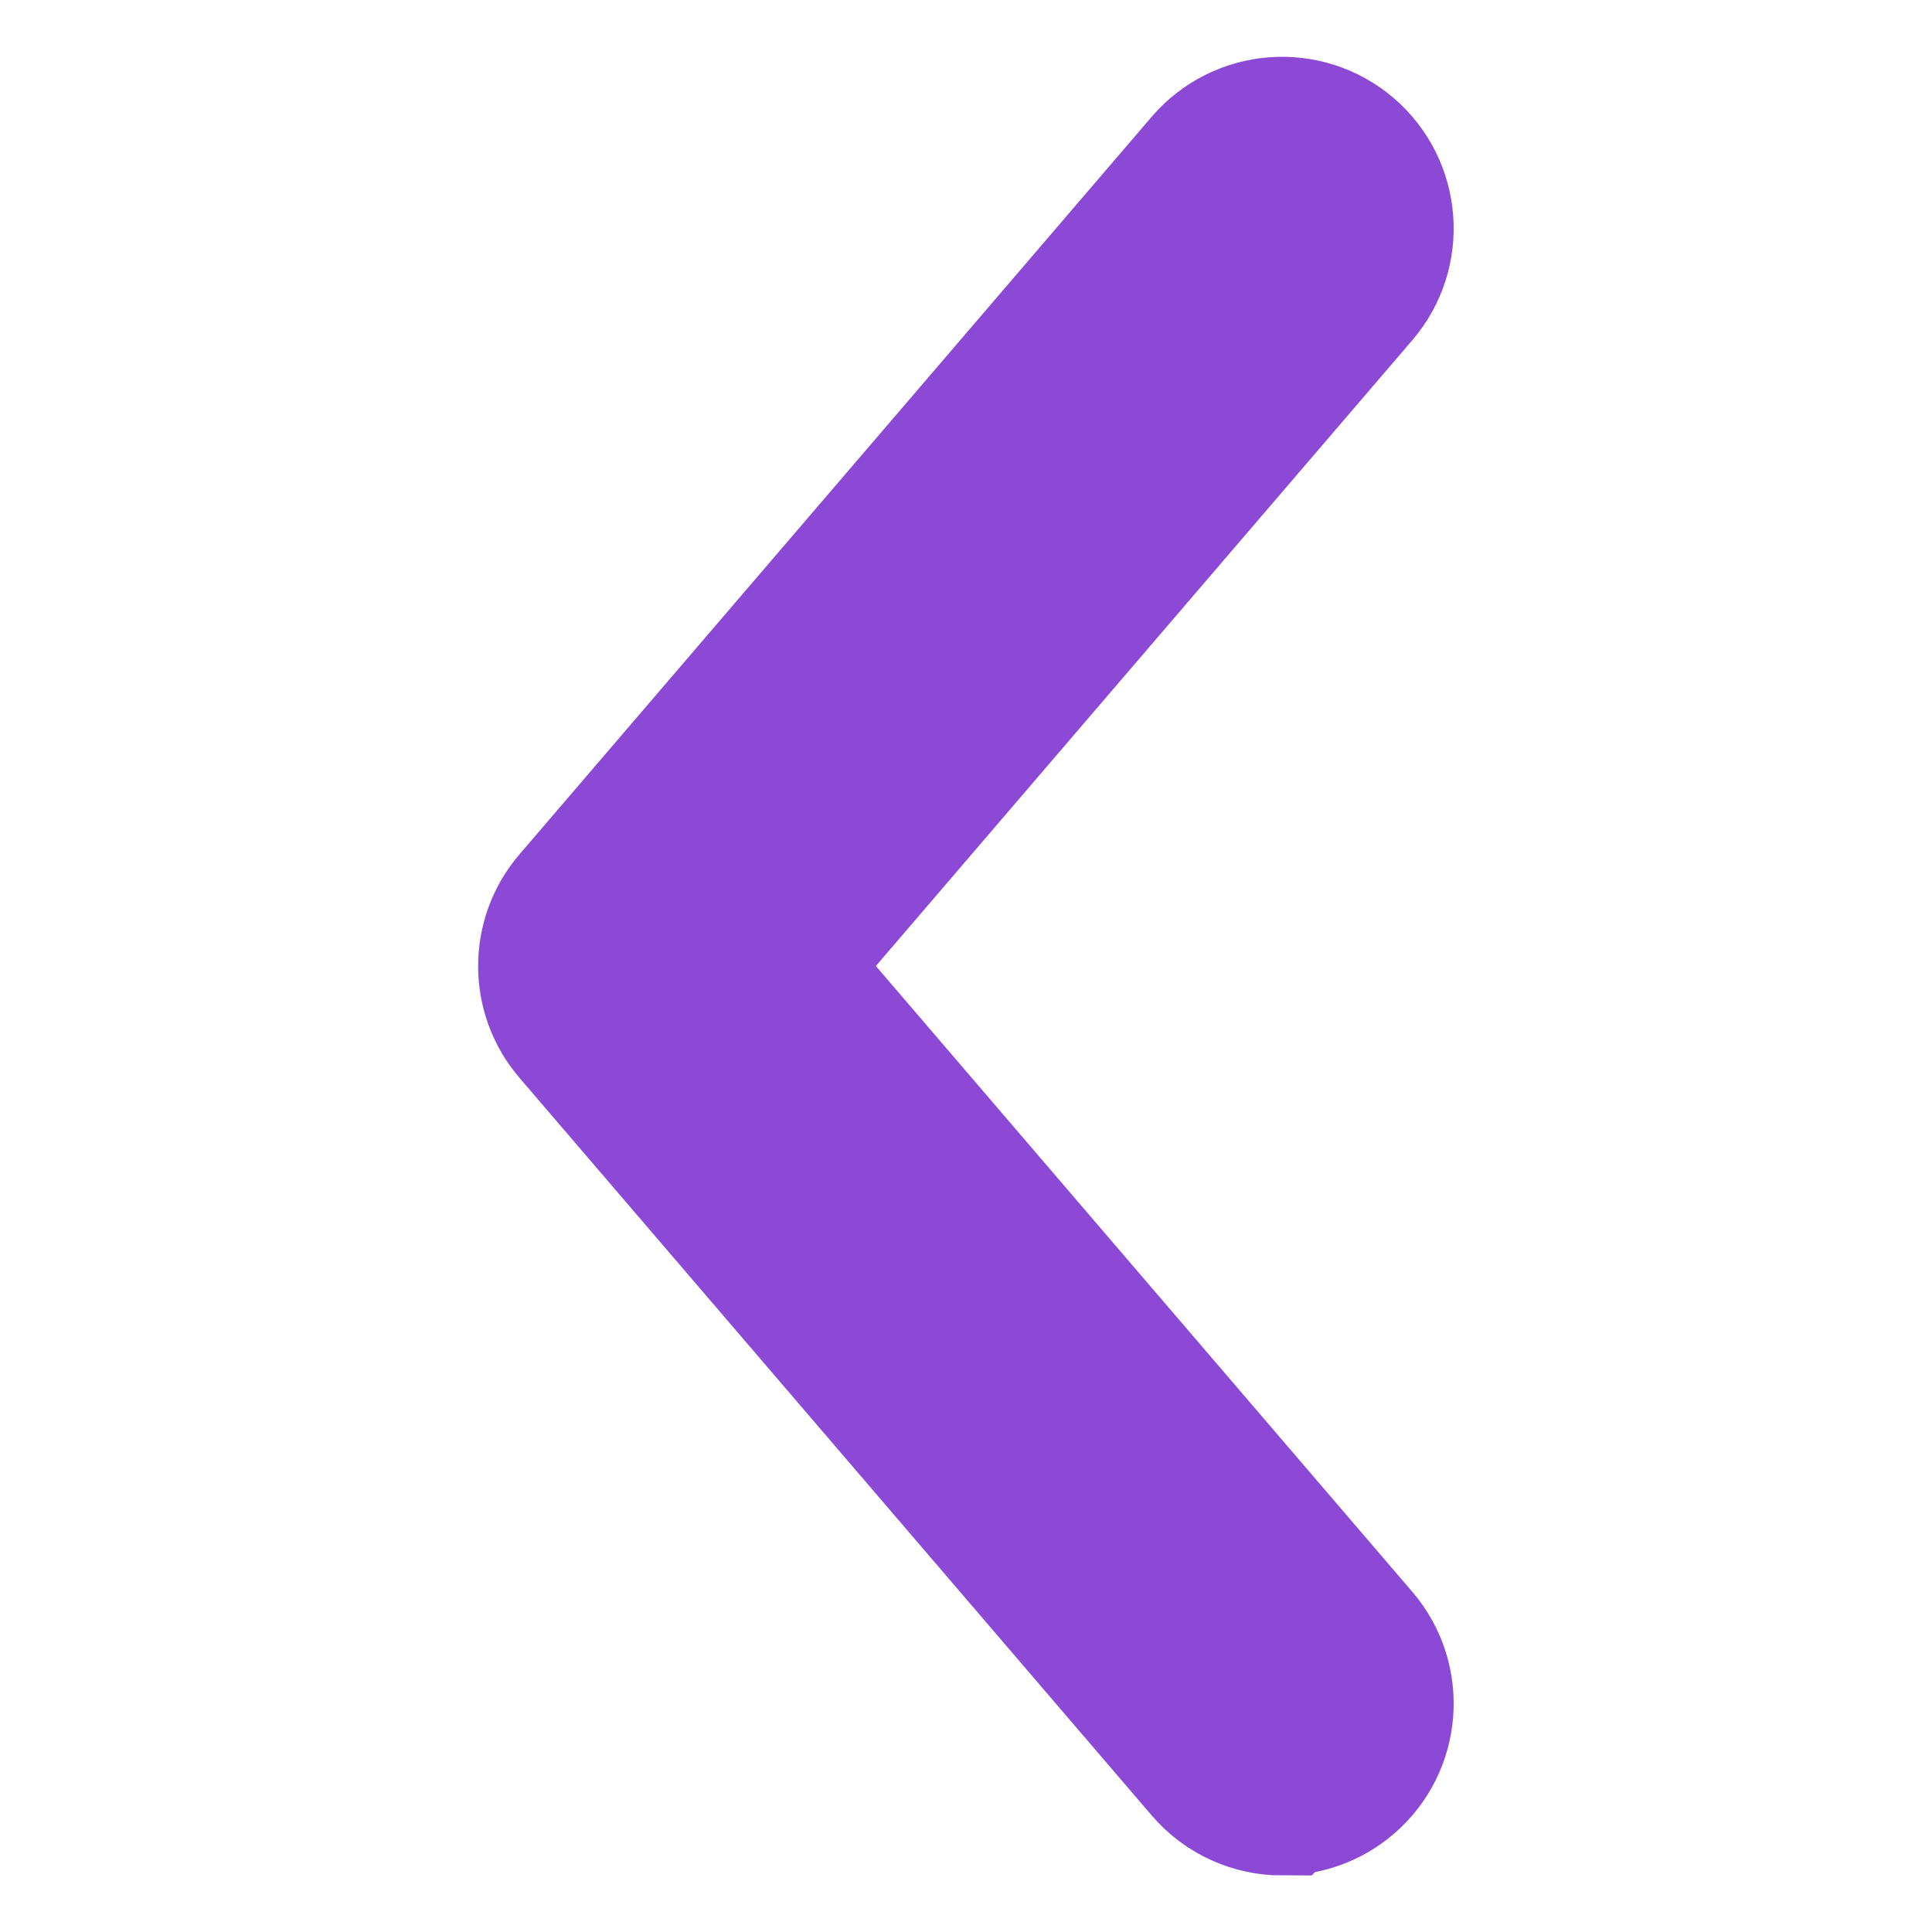 <?xml version="1.0" encoding="UTF-8"?>
<svg id="Layer_1" data-name="Layer 1" xmlns="http://www.w3.org/2000/svg" version="1.1" viewBox="0 0 110 110">
  <defs>
    <style>
      .cls-1 {
        fill: #8c49d6;
        stroke: #8c49d6;
        stroke-miterlimit: 10;
        stroke-width: 8px;
      }
    </style>
  </defs>
  <path class="cls-1" d="M73,102.77c1.33,0,2.67-.46,3.75-1.39,2.42-2.07,2.7-5.72.63-8.14l-32.78-38.24,32.78-38.24c2.07-2.42,1.79-6.06-.63-8.14-2.42-2.07-6.06-1.79-8.14.63l-36,42c-1.85,2.16-1.85,5.35,0,7.51l36,42c1.14,1.33,2.76,2.02,4.38,2.02Z"/>
</svg>